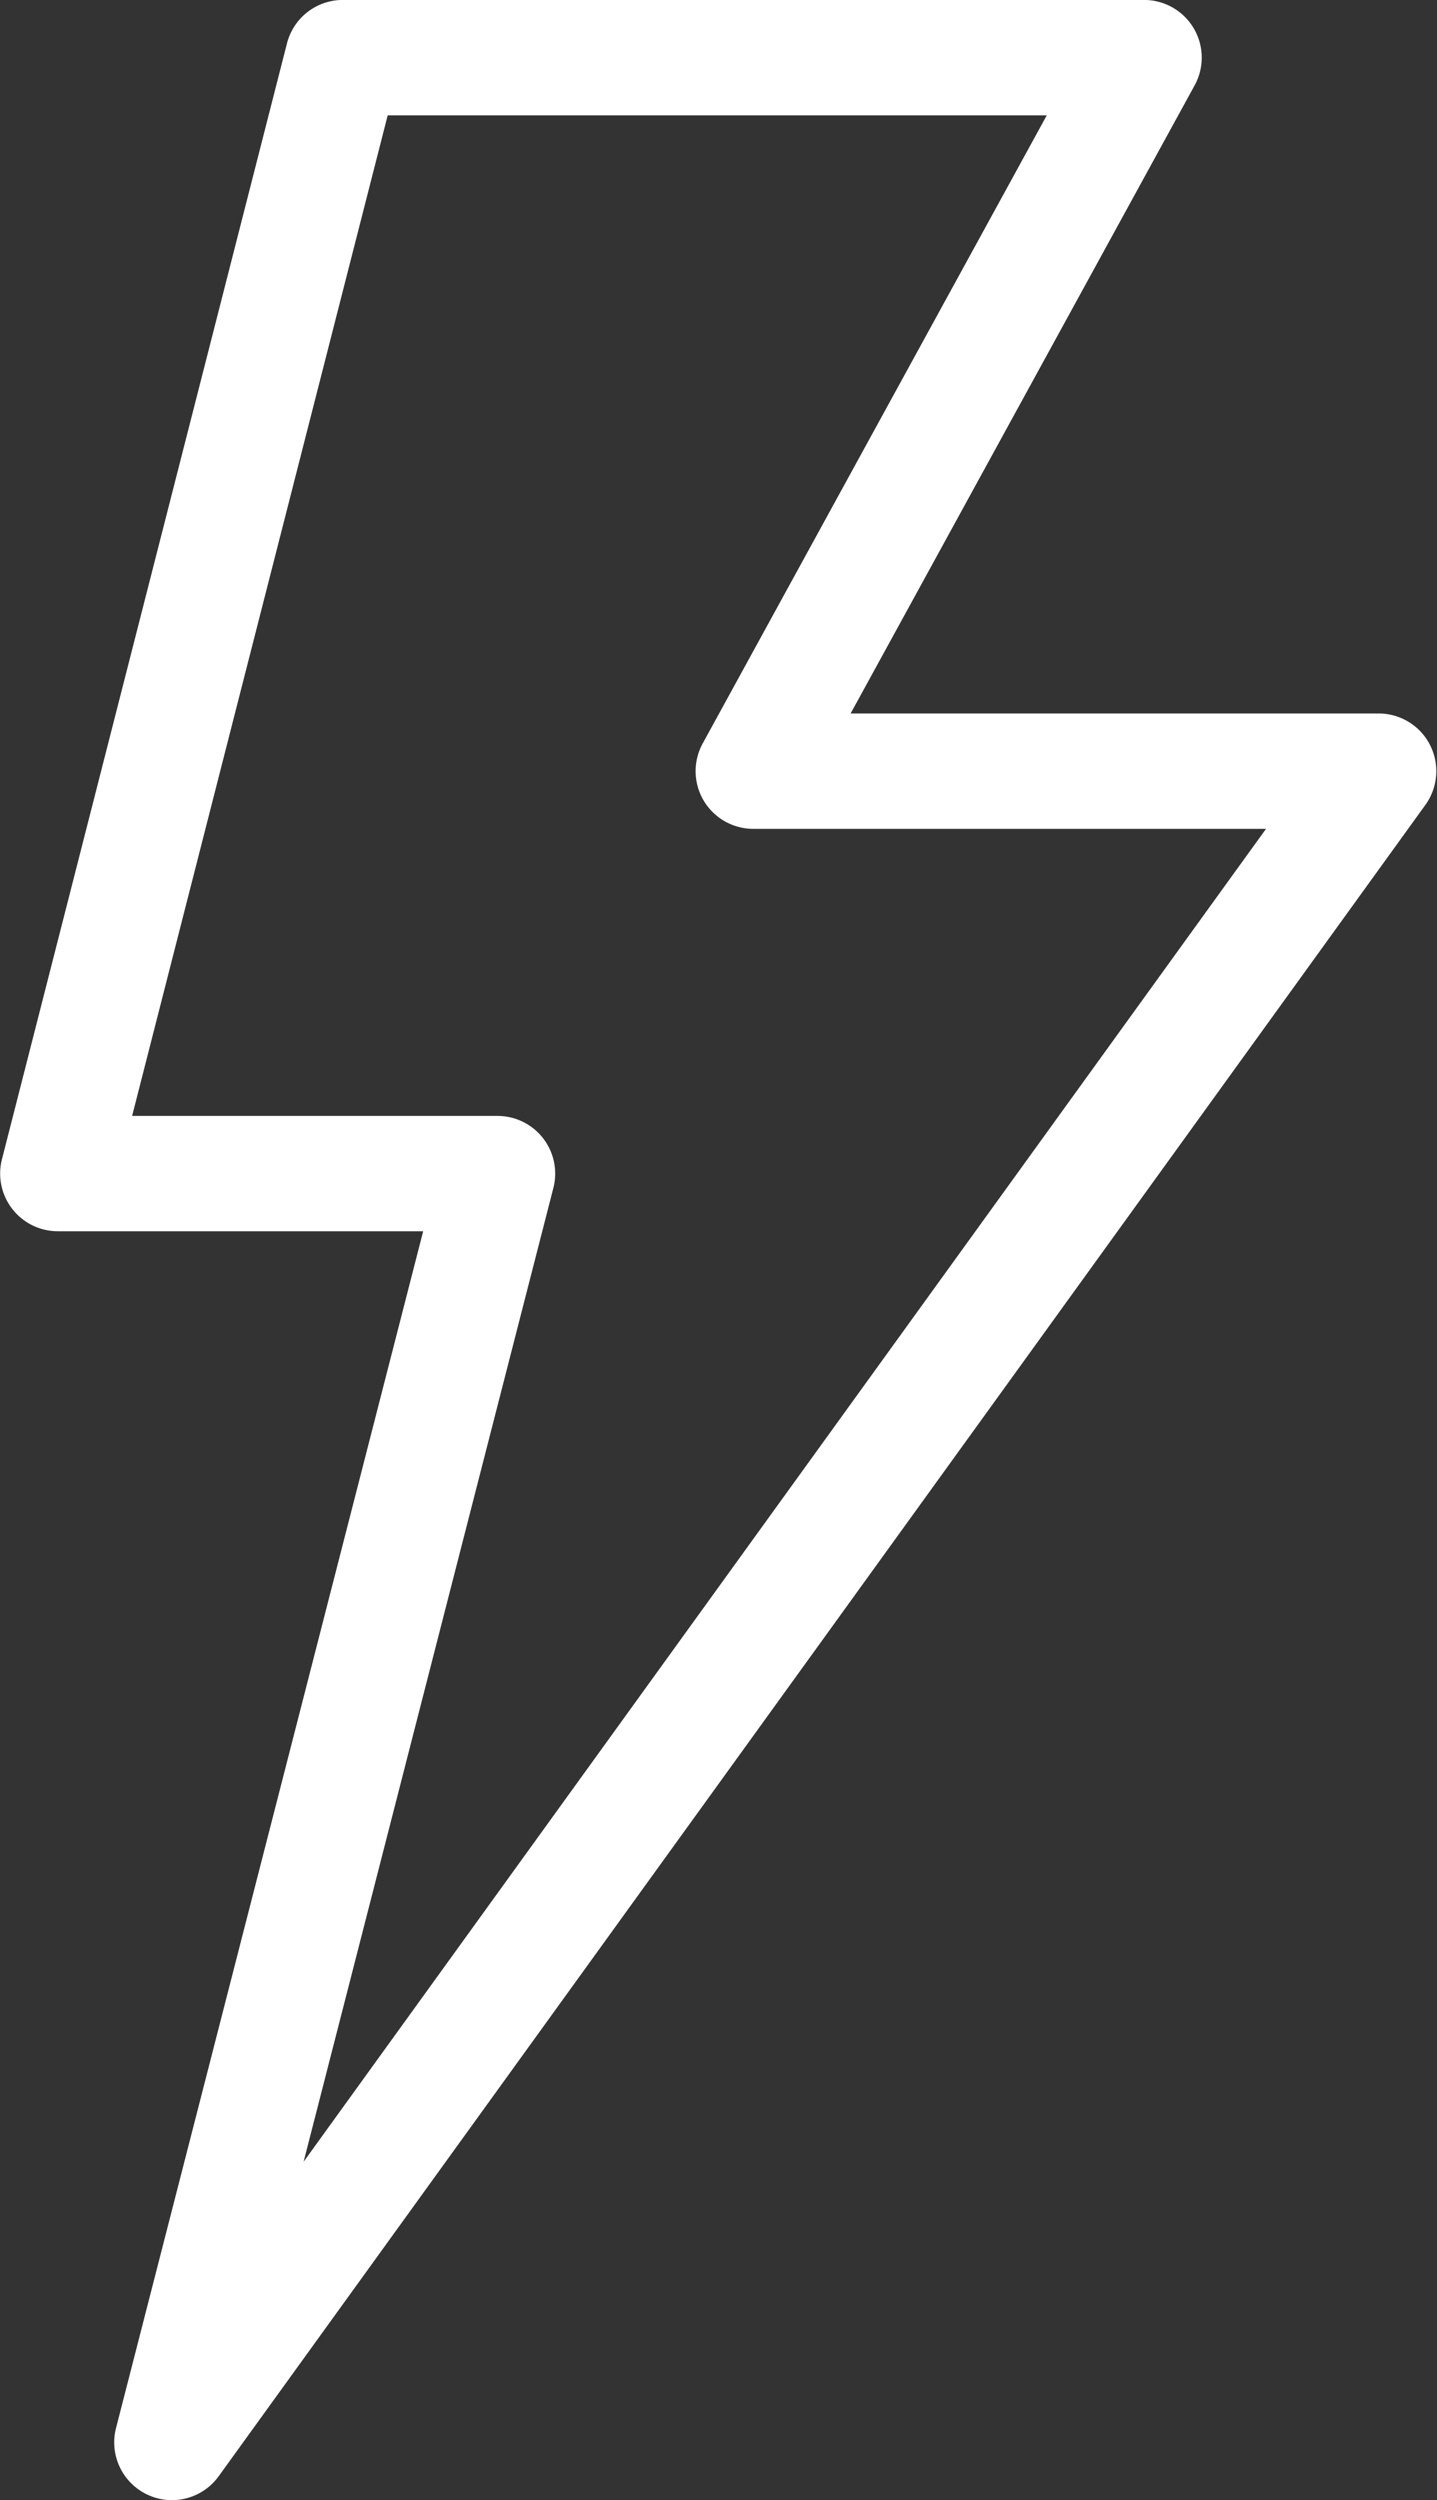 <svg xmlns="http://www.w3.org/2000/svg" width="32.074" height="55.786" viewBox="0 0 32.074 55.786"><rect x="0" y="0" width="32.074" height="55.786" fill="#333333" stroke="none"/><defs><style>.a{fill:#fff;stroke:#fff;}</style></defs><g transform="translate(-121.964 -24.5)"><path class="a" d="M125.8,79.786a.776.776,0,0,1-.333-.075.788.788,0,0,1-.429-.908l7.016-27.33h-8.8a.787.787,0,0,1-.762-.982l6.362-24.9a.786.786,0,0,1,.762-.592H147.5a.787.787,0,0,1,.69,1.165L140.106,40.92h12.629a.787.787,0,0,1,.638,1.248L126.439,79.461A.788.788,0,0,1,125.8,79.786ZM124.269,49.9h8.8a.787.787,0,0,1,.762.983L127.6,75.169l23.6-32.675H138.777a.787.787,0,0,1-.69-1.165l8.085-14.755H130.229Z"/></g></svg>